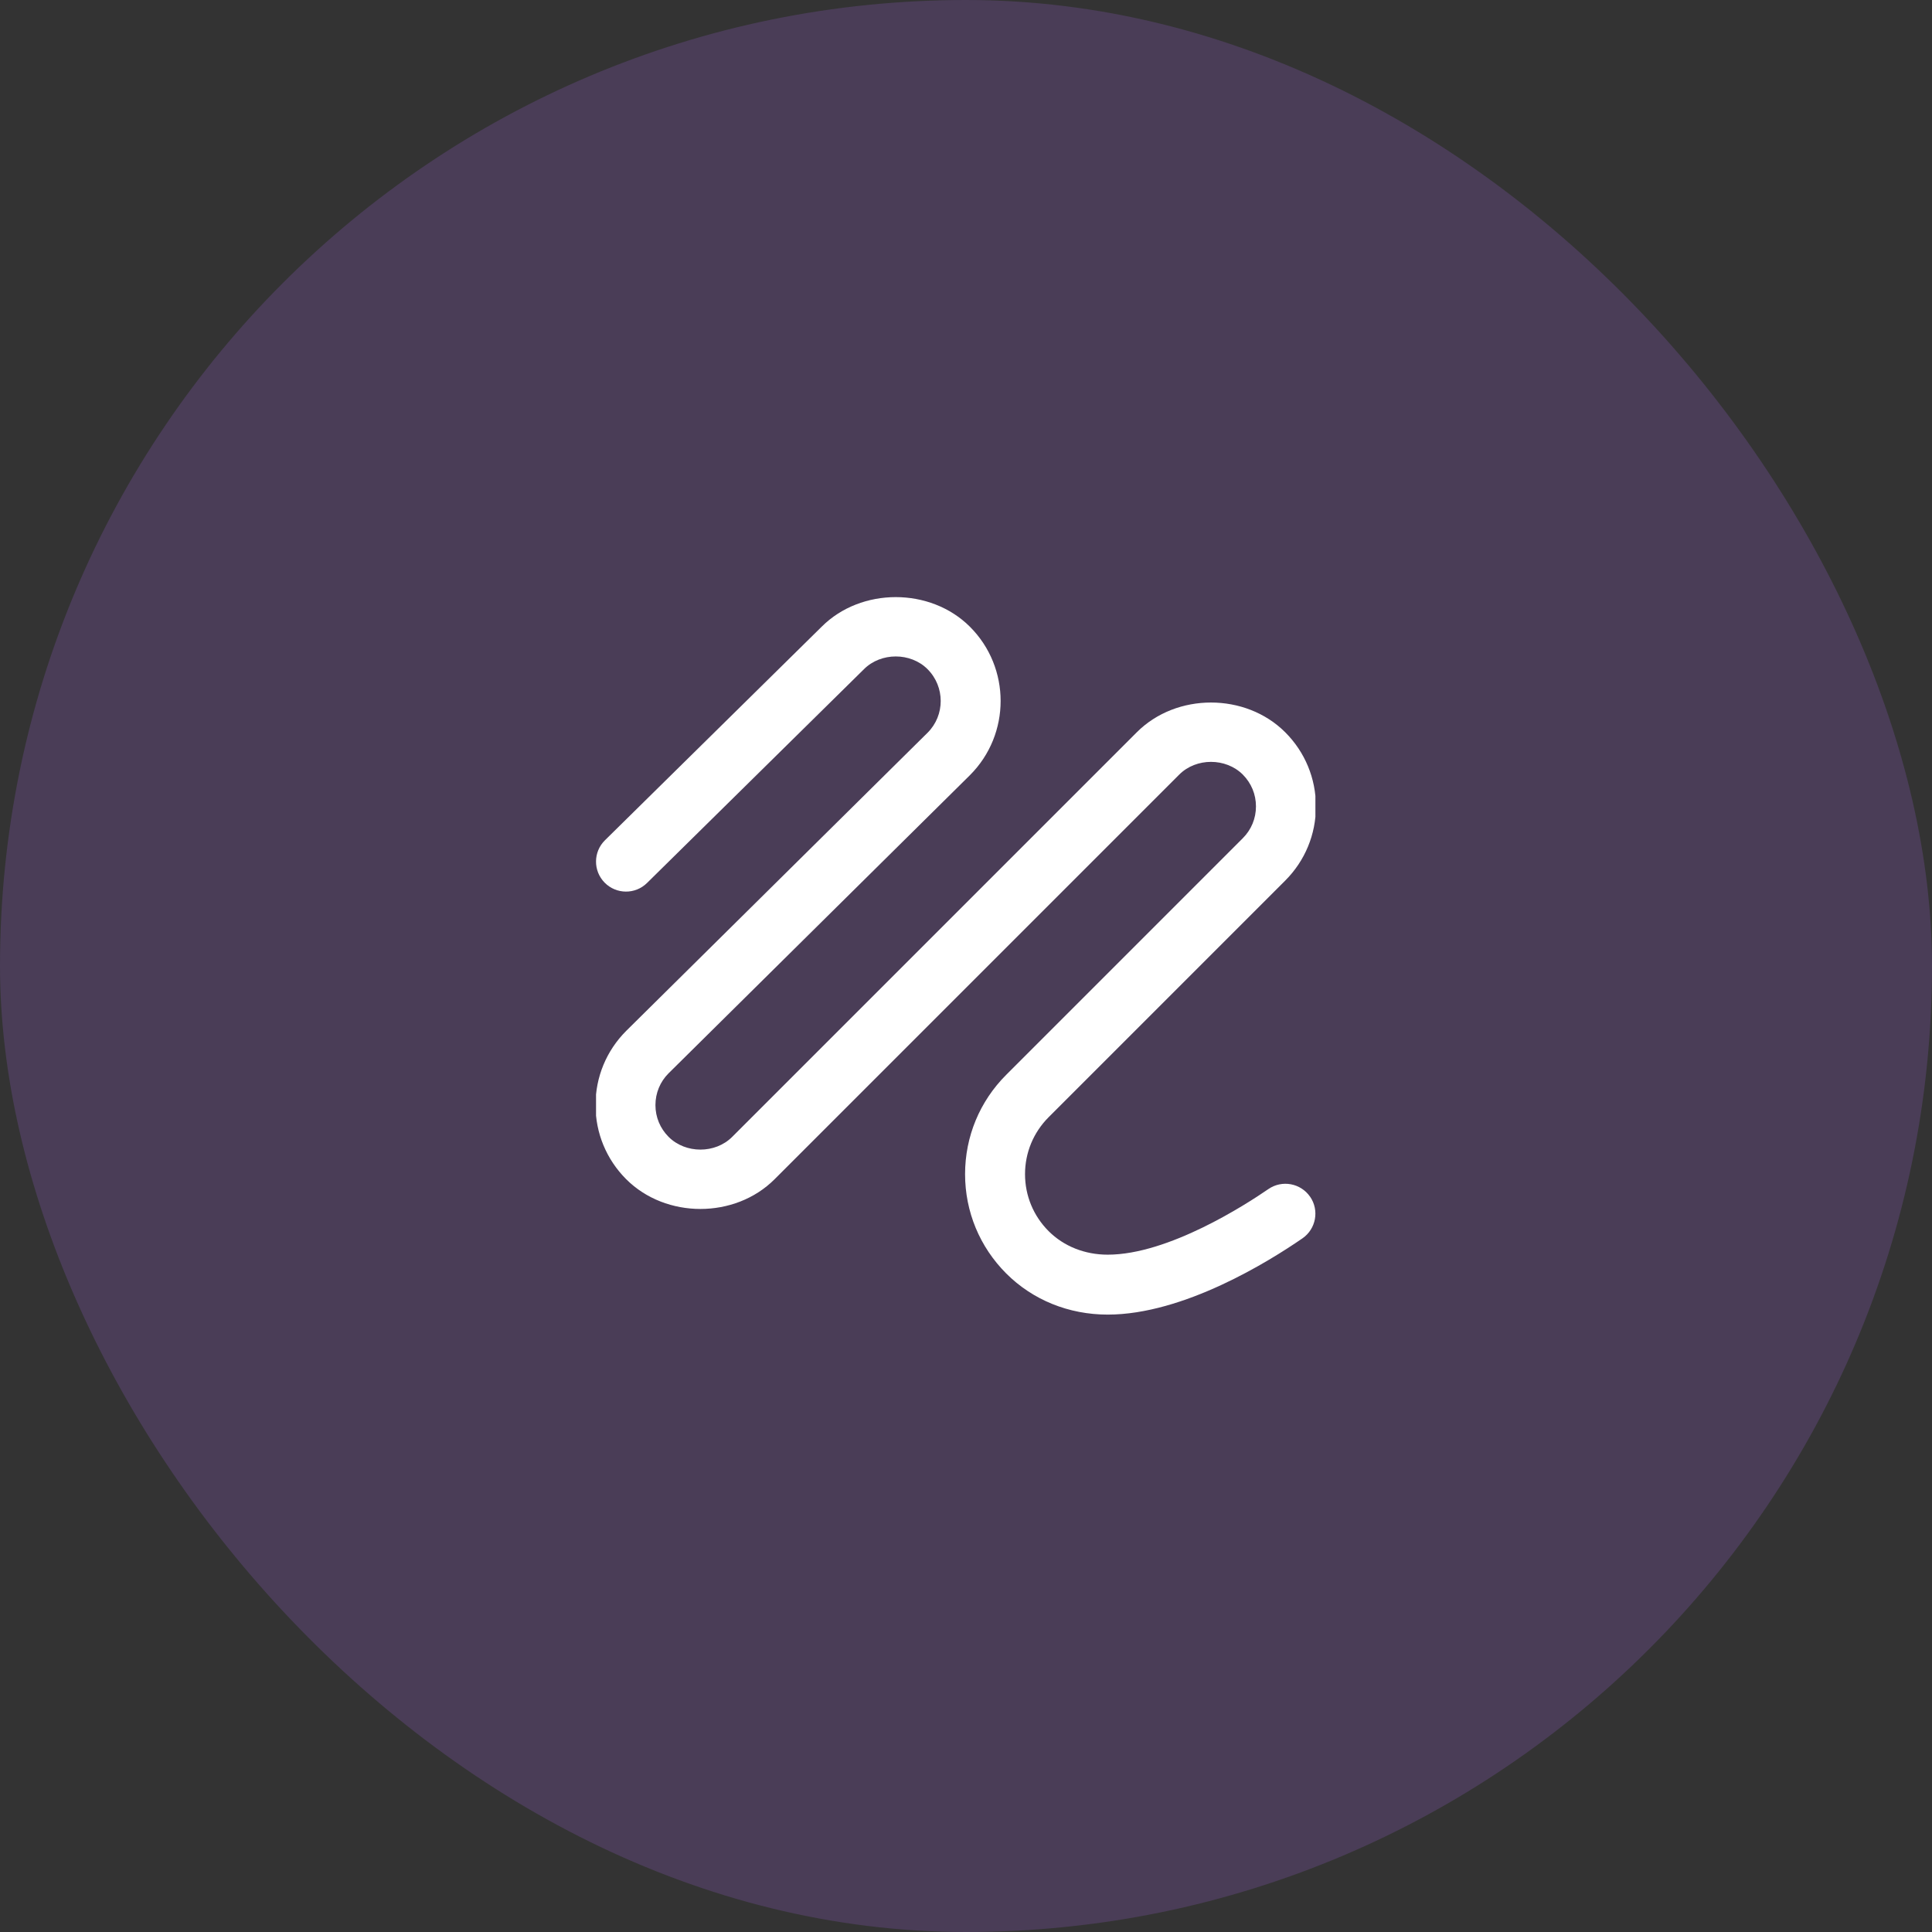 <svg width="94" height="94" viewBox="0 0 94 94" fill="none" xmlns="http://www.w3.org/2000/svg">
<rect x="0" y="0" width="94" height="94" fill="#333333" stroke="none"/>
<rect width="94" height="94" rx="47" fill="#A867E7" fill-opacity="0.2"/>
<g clip-path="url(#clip0_31_28)">
<path d="M63.742 58.224C64.198 58.886 64.032 59.794 63.368 60.252C61.751 61.368 57.591 63.961 53.894 63.961C52.001 63.961 50.248 63.251 48.957 61.96C47.667 60.668 46.955 58.953 46.955 57.127C46.955 55.301 47.667 53.583 48.957 52.294L60.468 40.782C60.881 40.369 61.108 39.821 61.108 39.235C61.108 38.648 60.881 38.102 60.468 37.687C59.642 36.863 58.2 36.861 57.375 37.687L37.687 57.375C35.761 59.303 32.398 59.303 30.468 57.375C29.505 56.411 28.974 55.129 28.974 53.766C28.974 52.402 29.505 51.12 30.468 50.156L45.135 35.646C45.982 34.798 45.982 33.412 45.129 32.558C44.304 31.733 42.861 31.733 42.036 32.558L31.482 42.959C30.909 43.527 29.984 43.518 29.419 42.945C28.853 42.37 28.86 41.448 29.433 40.883L39.981 30.489C41.895 28.576 45.265 28.568 47.193 30.496C49.182 32.486 49.182 35.724 47.193 37.714L32.525 52.225C32.118 52.632 31.89 53.181 31.89 53.767C31.89 54.353 32.118 54.9 32.531 55.314C33.356 56.138 34.798 56.141 35.624 55.314L55.311 35.627C57.238 33.699 60.601 33.699 62.53 35.627C63.494 36.591 64.025 37.873 64.025 39.236C64.025 40.6 63.494 41.882 62.53 42.846L51.019 54.358C50.28 55.098 49.872 56.083 49.872 57.128C49.872 58.174 50.28 59.16 51.019 59.899C51.759 60.639 52.781 61.045 53.894 61.045C56.851 61.045 60.627 58.601 61.713 57.853C62.374 57.397 63.284 57.563 63.742 58.227V58.224Z" fill="white"/>
</g>
<defs>
<clipPath id="clip0_31_28">
<rect width="35" height="35" fill="white" transform="translate(29 29)"/>
</clipPath>
</defs>
</svg>

